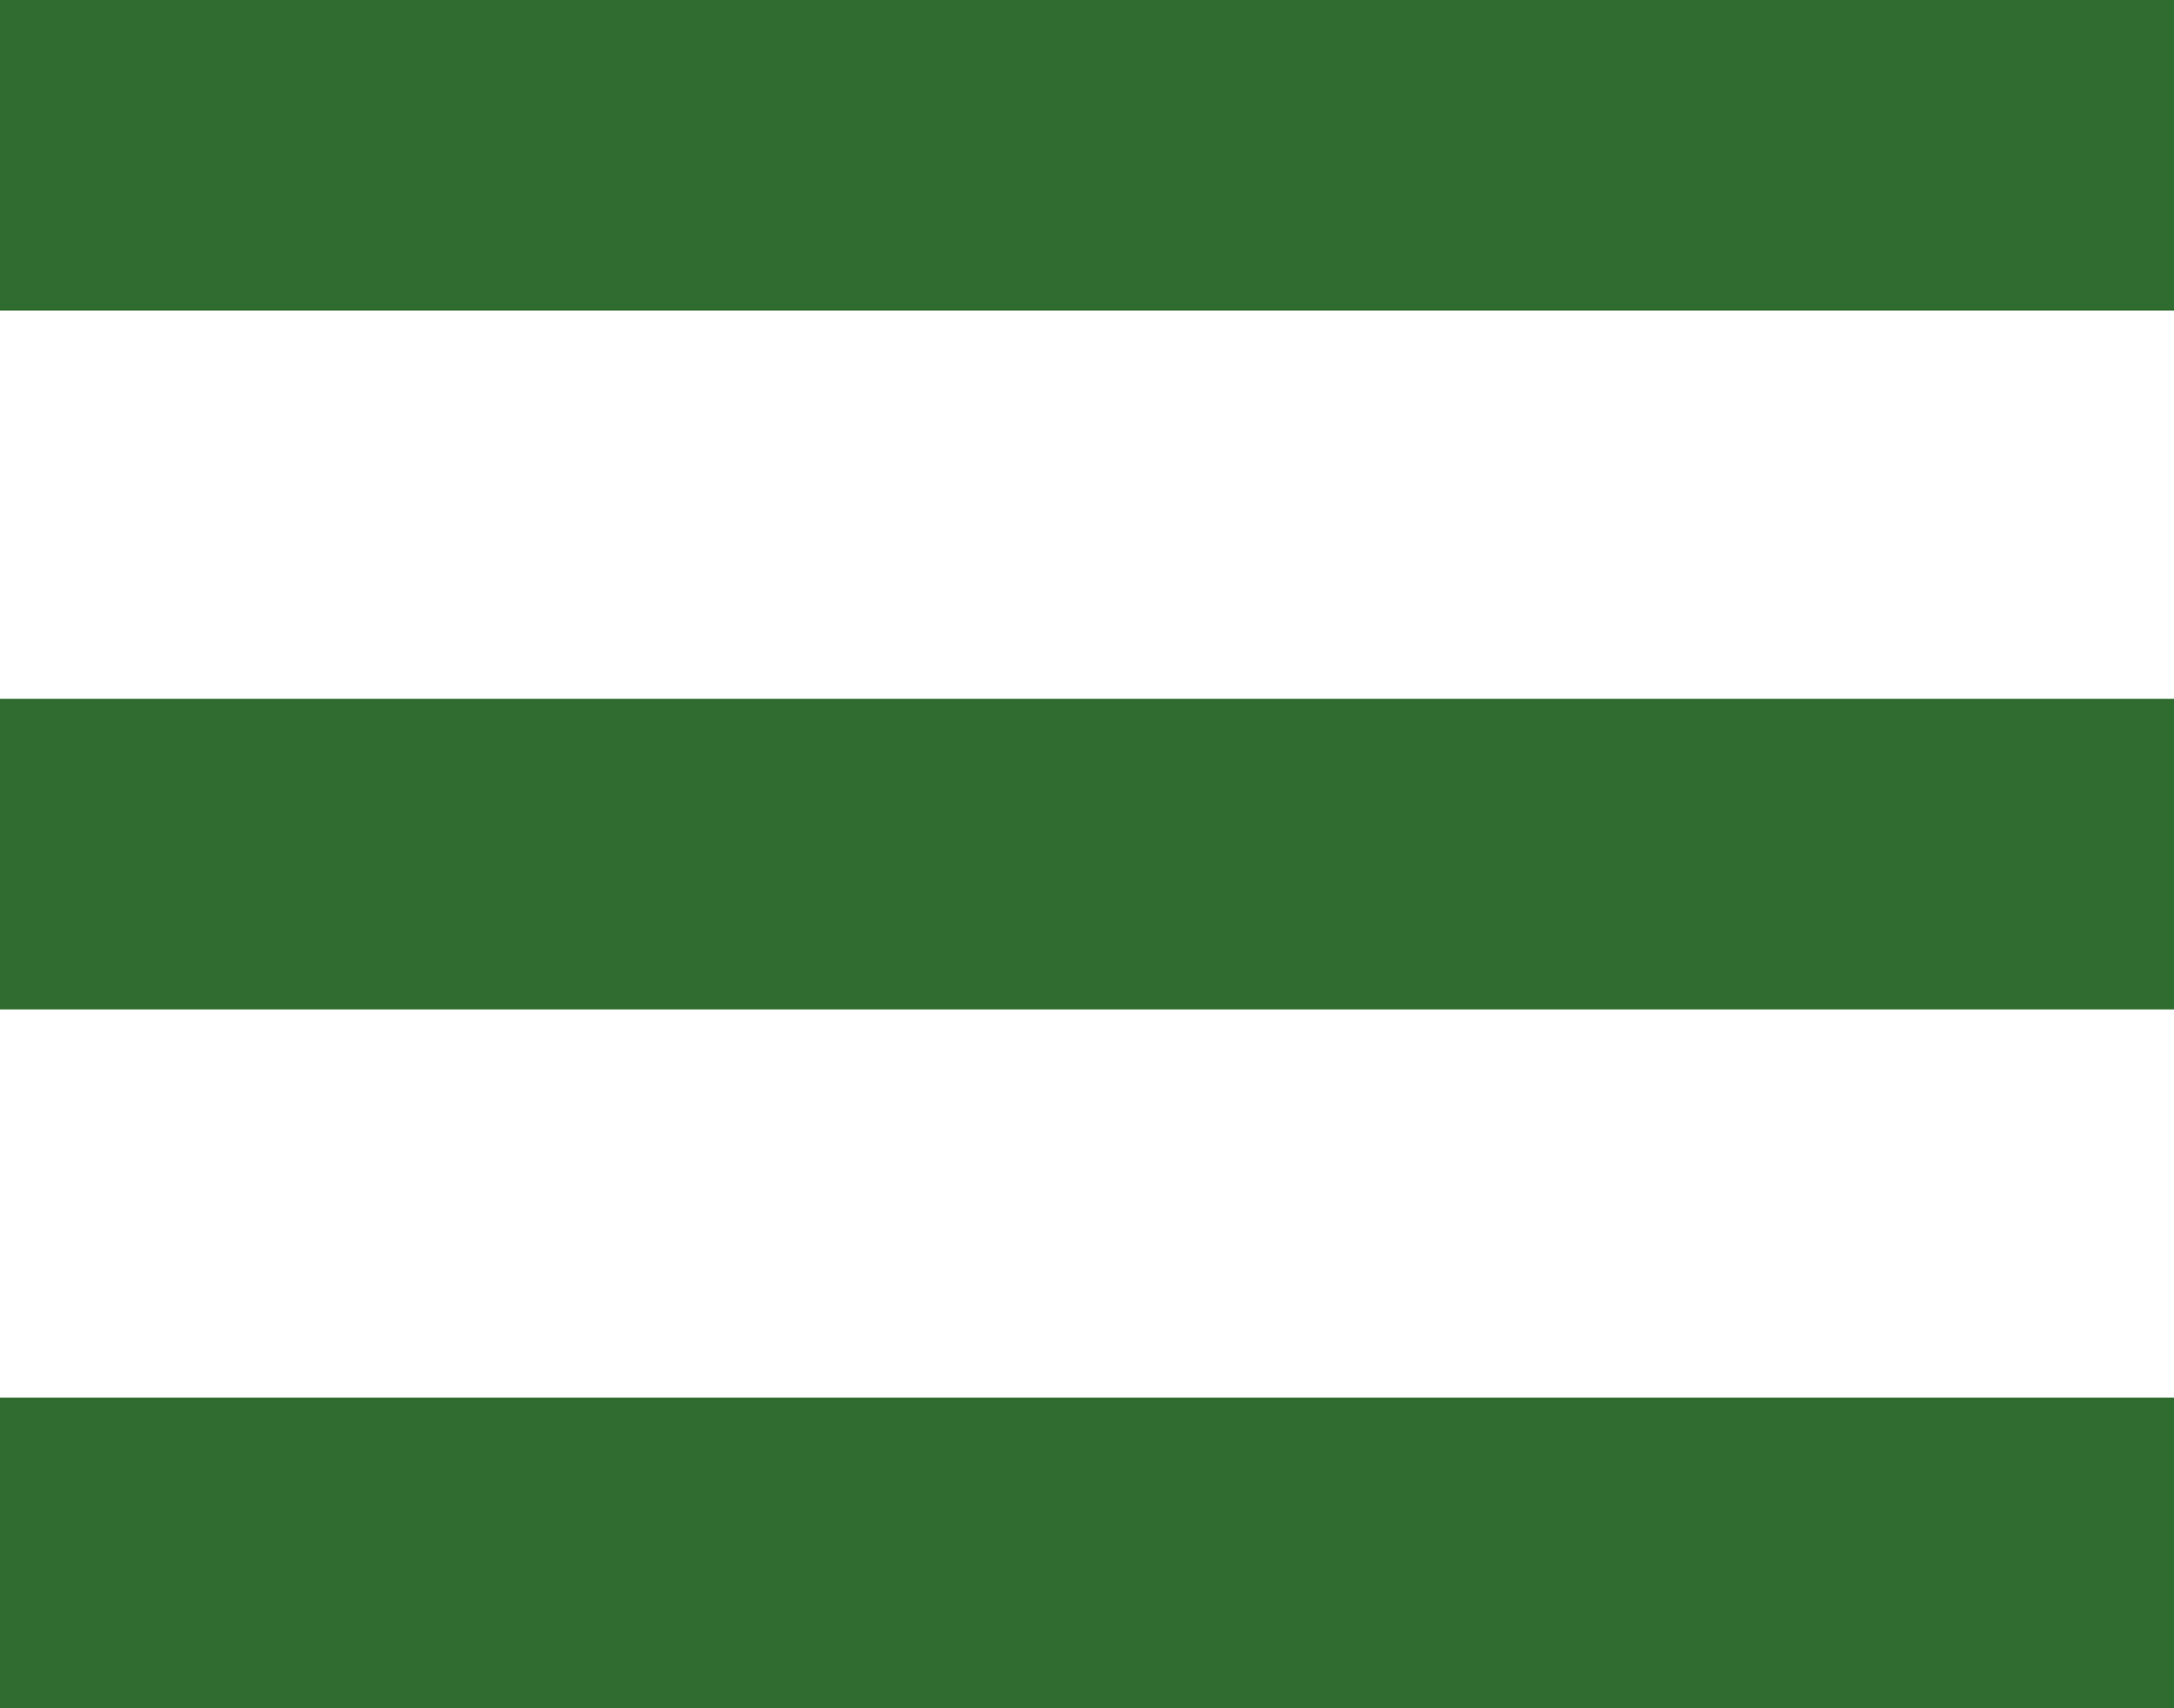 <?xml version="1.0" encoding="utf-8"?>
<!-- Generator: Adobe Illustrator 18.1.1, SVG Export Plug-In . SVG Version: 6.00 Build 0)  -->
<svg version="1.1" id="レイヤー_1" xmlns="http://www.w3.org/2000/svg" xmlns:xlink="http://www.w3.org/1999/xlink" x="0px"
	 y="0px" width="56px" height="44px" viewBox="20 -15 56 44" enable-background="new 20 -15 56 44" xml:space="preserve">
<path fill="none" enable-background="new    " d="z"/>
<rect x="20" y="-15" fill="#306C30" width="56" height="8"/>
<rect x="20" y="3" fill="#306C30" width="56" height="8"/>
<rect x="20" y="21" fill="#306C30" width="56" height="8"/>
</svg>
